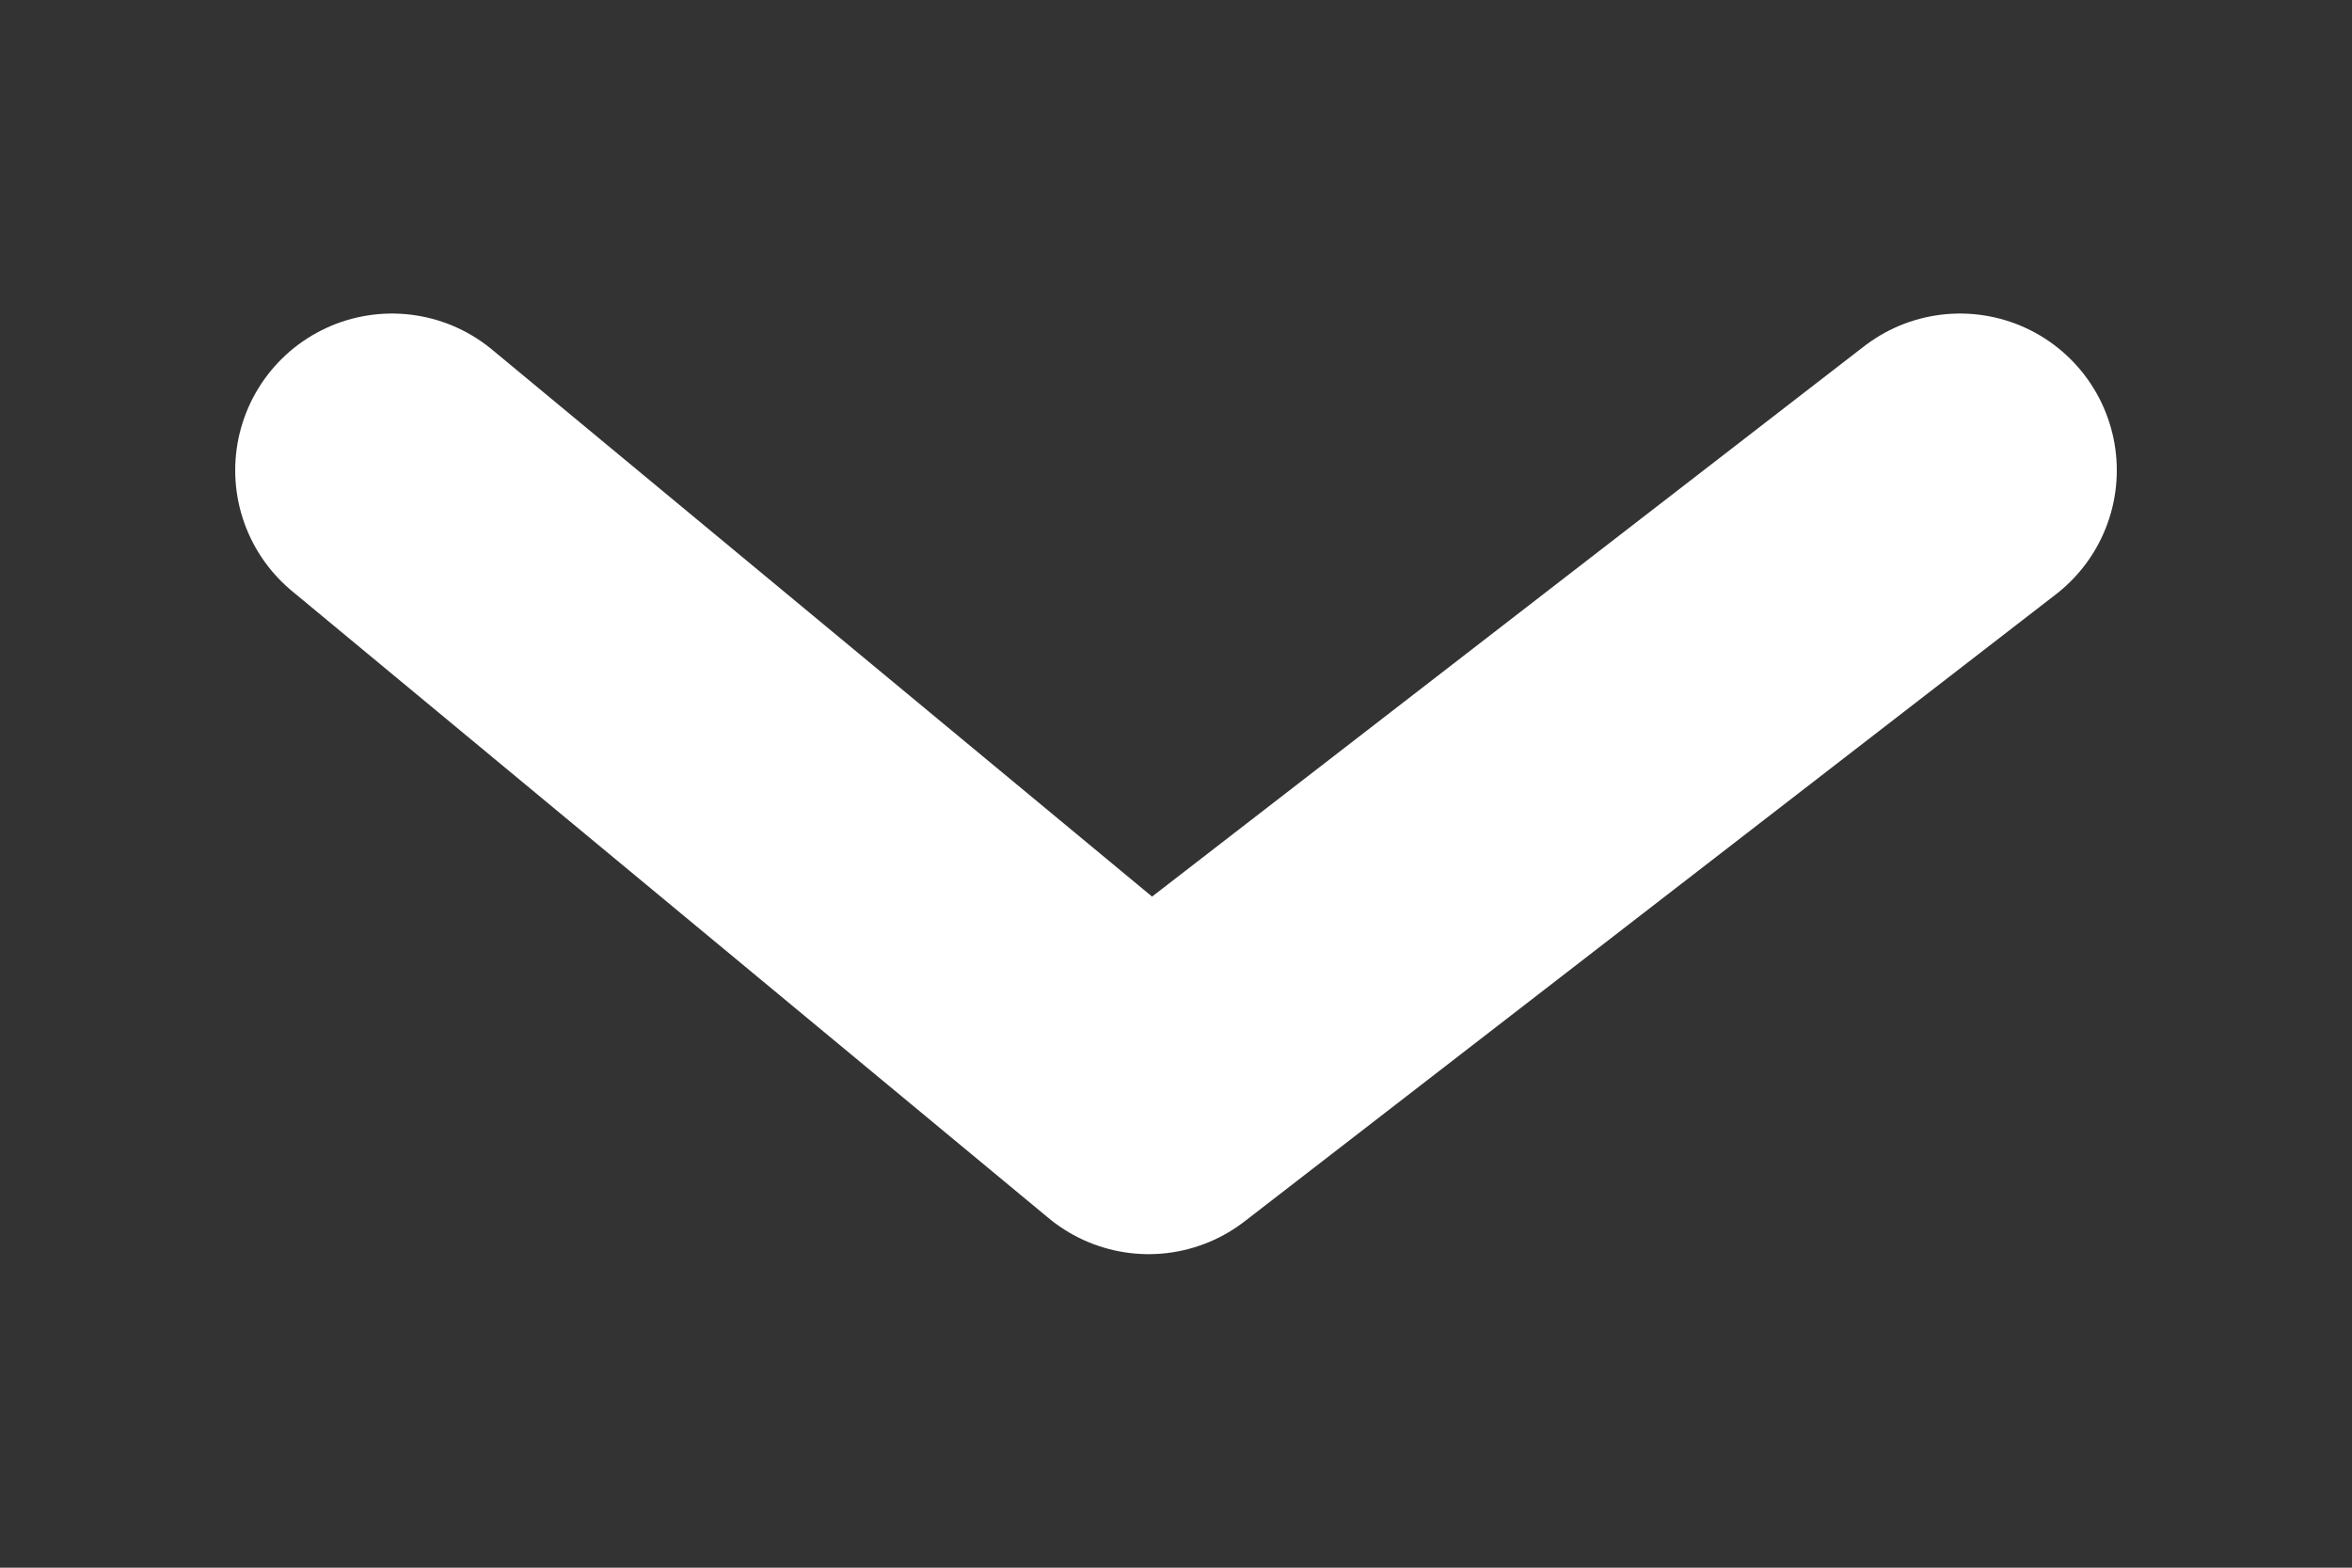<?xml version="1.0" encoding="UTF-8"?>
<svg width="30px" height="20px" viewBox="0 0 30 20" version="1.1" xmlns="http://www.w3.org/2000/svg" xmlns:xlink="http://www.w3.org/1999/xlink">
    <rect x="0" y="0" width="30" height="20" fill="#333333" stroke="none"/>
    <!-- Generator: Sketch 54 (76480) - https://sketchapp.com -->
    <title>goDown</title>
    <desc>Created with Sketch.</desc>
    <g id="main" stroke="none" stroke-width="1" fill="none" fill-rule="evenodd" stroke-linecap="round" stroke-linejoin="round">
        <g id="home" transform="translate(-668, -712)" stroke="#FFFFFF" stroke-width="4">
            <g id="home_hero" transform="translate(171, 0)">
                <g id="home_hero_goDown_1" transform="translate(497, 678)">
                    <polyline id="goDown_0" points="5 40 14.651 48 25 40"></polyline>
                </g>
            </g>
        </g>
    </g>
</svg>